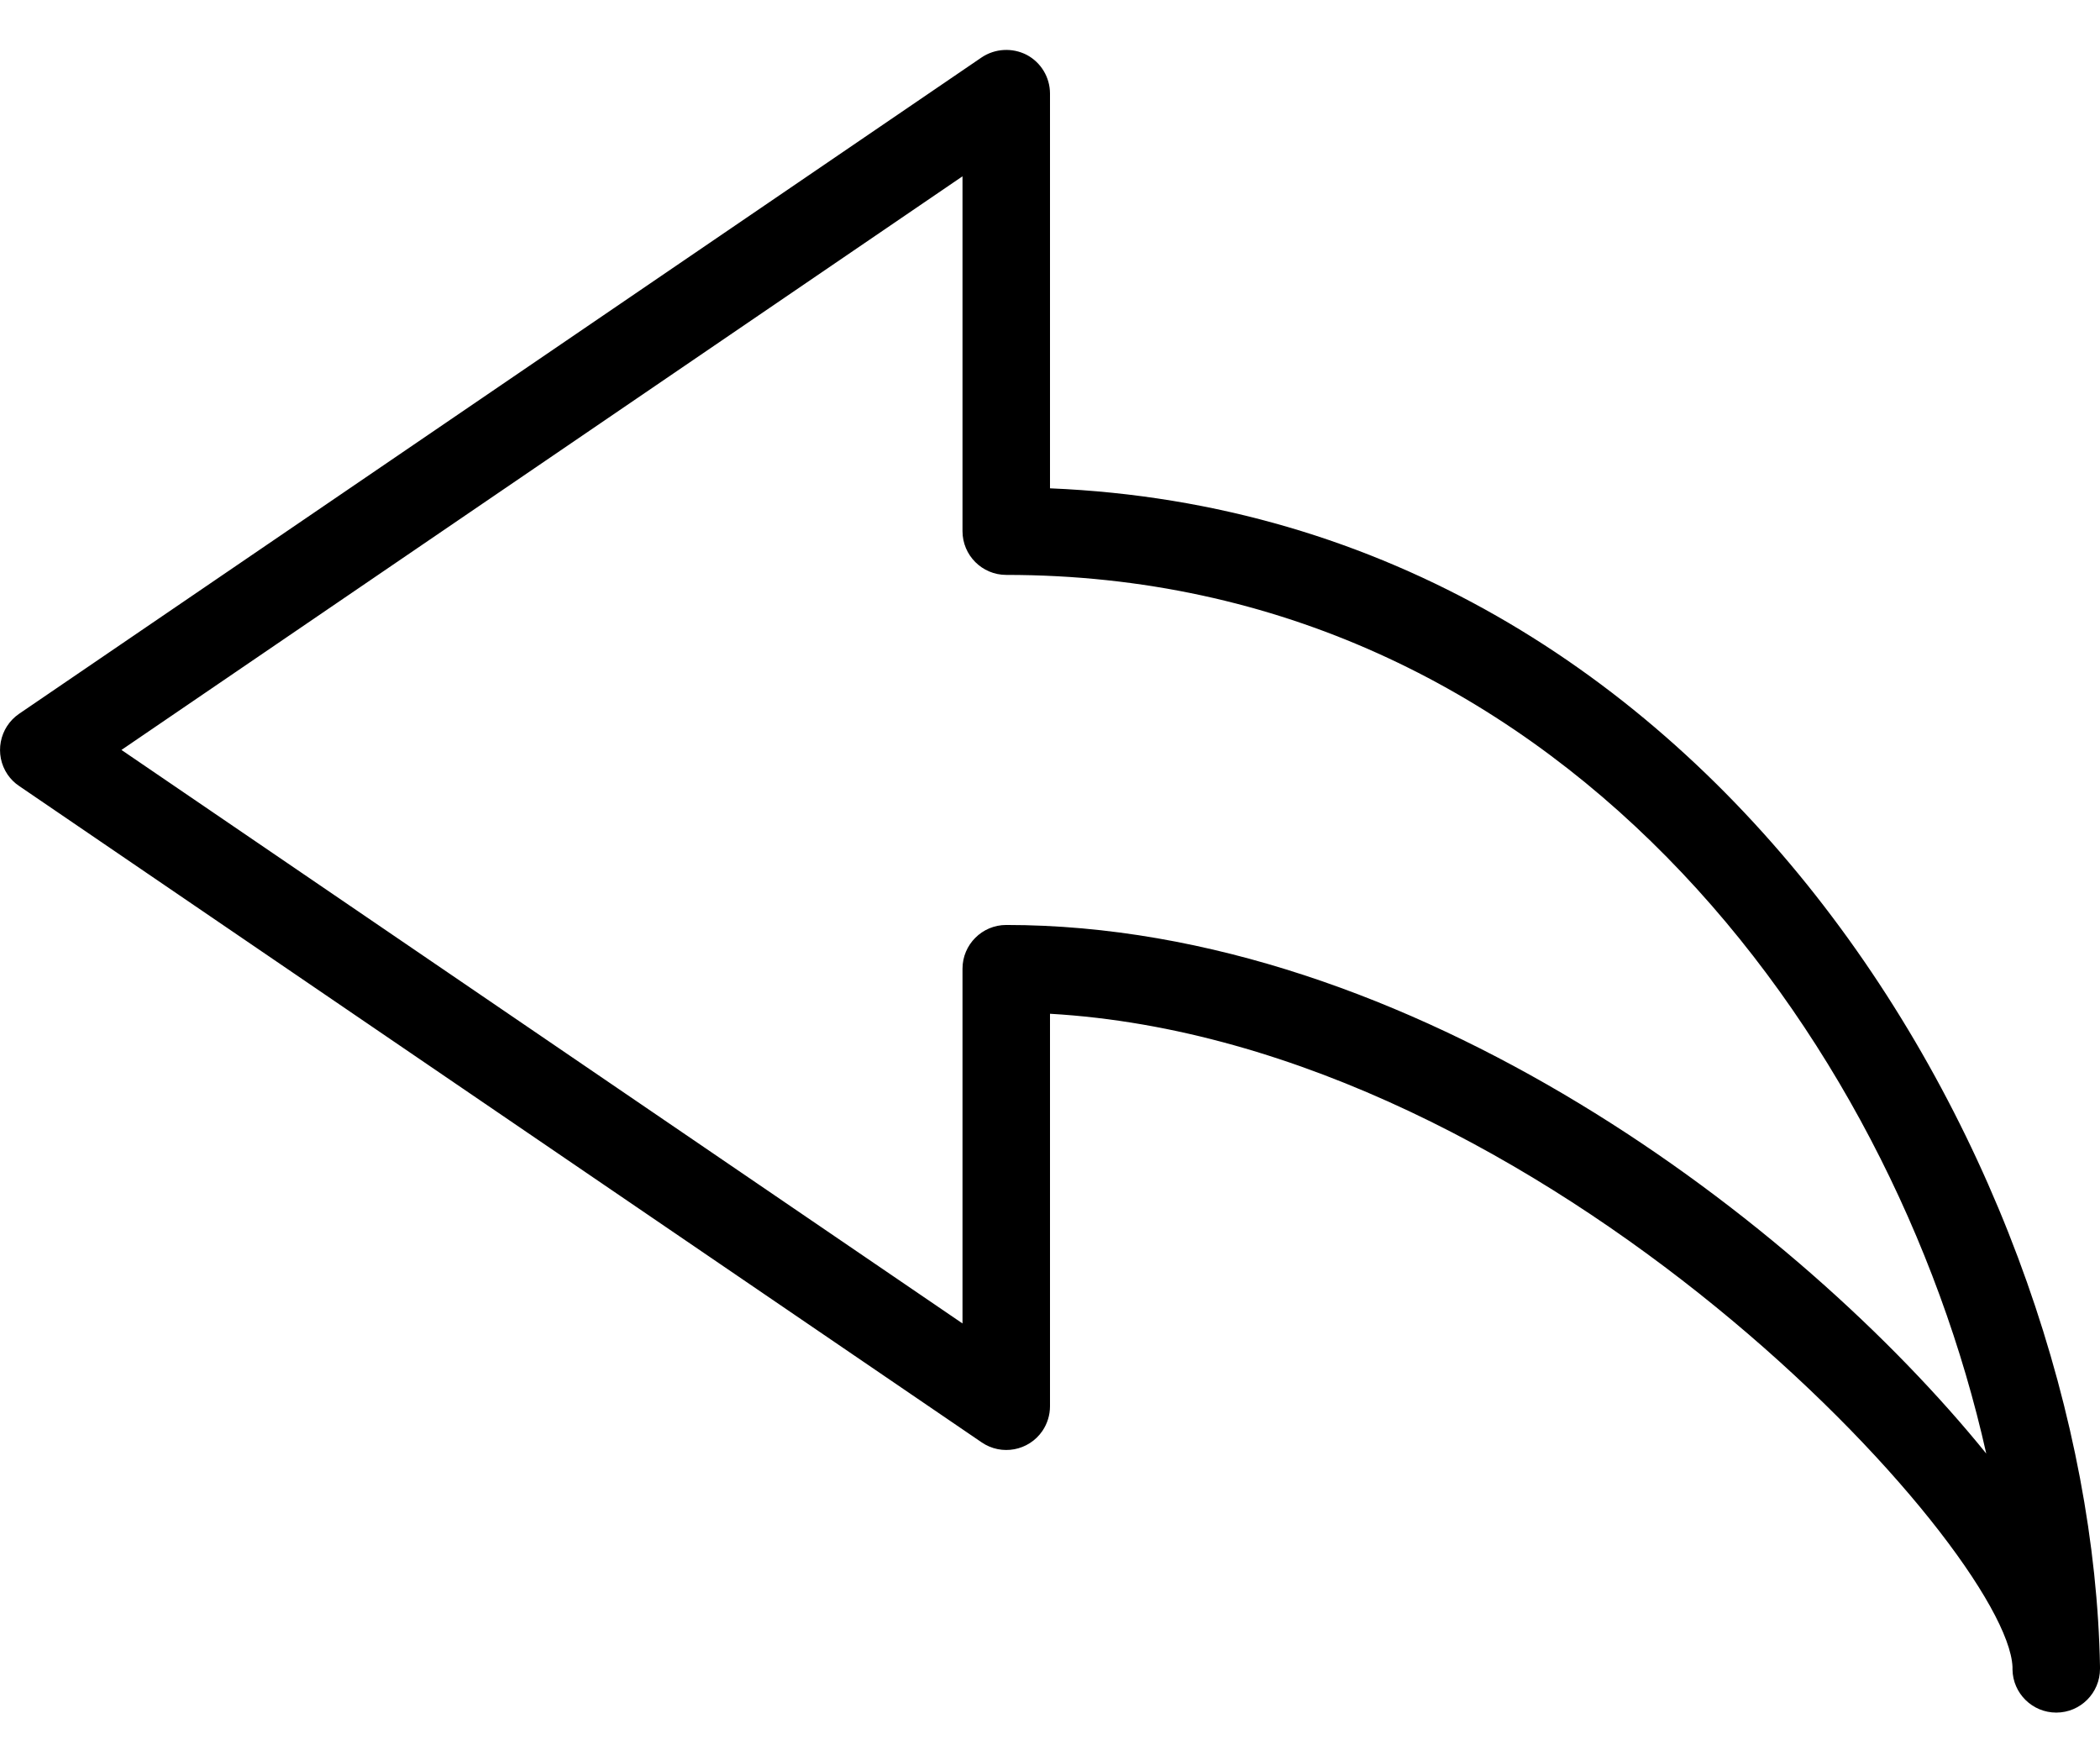<svg width="18" height="15" viewBox="0 0 18 15" fill="none" xmlns="http://www.w3.org/2000/svg">
<path d="M17.625 14.677C17.832 14.677 18 14.509 18 14.302V14.283C17.925 10.13 14.768 4.423 9 4.185V0.802C9 0.663 8.923 0.535 8.8 0.47C8.677 0.407 8.529 0.415 8.414 0.492L0.164 6.117C-0.007 6.234 -0.051 6.467 0.065 6.638C0.092 6.677 0.125 6.71 0.164 6.736L8.414 12.361C8.585 12.478 8.818 12.434 8.935 12.263C8.977 12.201 9 12.127 9 12.052V8.688C13.265 8.934 17.208 13.279 17.25 14.286V14.308C17.253 14.512 17.42 14.677 17.625 14.677ZM8.25 1.511V4.552C8.25 4.759 8.418 4.927 8.625 4.927C13.325 4.927 16.22 8.862 17.025 12.457C15.431 10.489 12.104 7.927 8.625 7.927C8.418 7.927 8.25 8.095 8.25 8.302V11.342L1.041 6.427L8.25 1.511Z" fill="black"/>
</svg>
